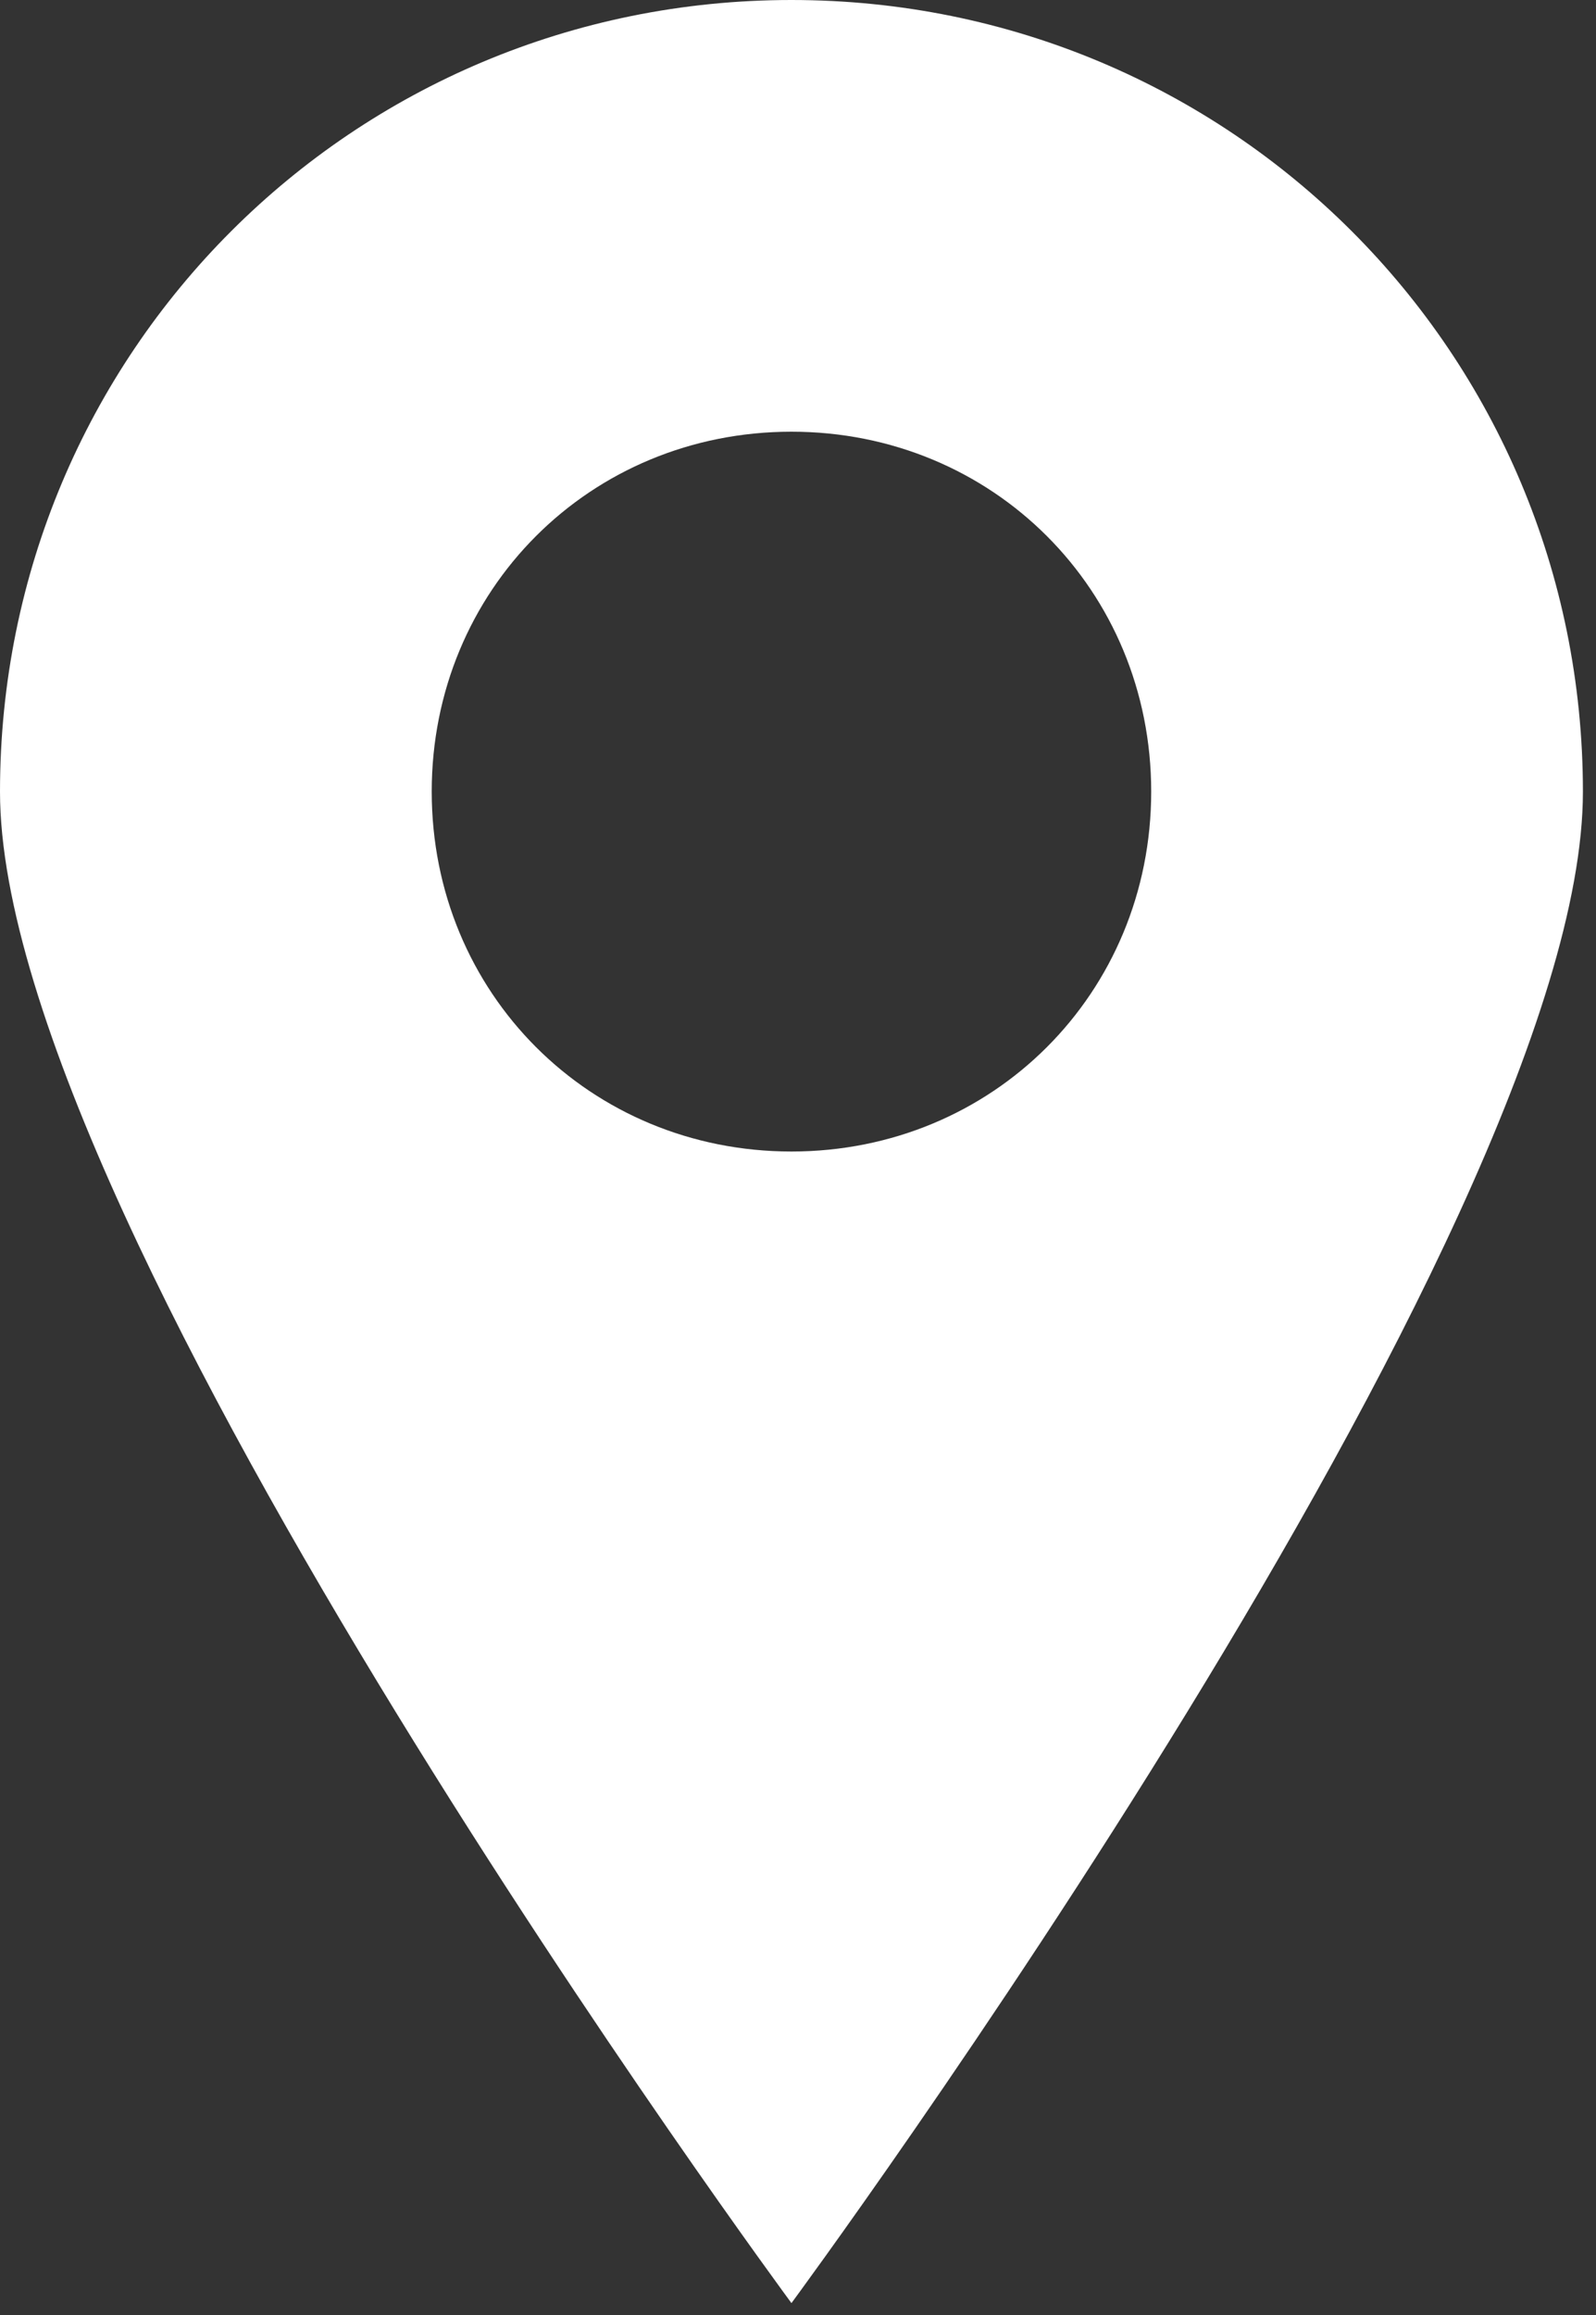 <?xml version="1.0" encoding="UTF-8"?>
<svg width="20px" height="29px" viewBox="0 0 20 29" version="1.1" xmlns="http://www.w3.org/2000/svg" xmlns:xlink="http://www.w3.org/1999/xlink">
    <rect x="0" y="0" width="20" height="29" fill="#333333" stroke="none"/>
    <title>icon-about-office</title>
    <g id="Assets" stroke="none" stroke-width="1" fill="none" fill-rule="evenodd">
        <g id="Artboard" transform="translate(-320, -2380)" fill="#FFFFFF">
            <g id="icon-about-office" transform="translate(320, 2380)">
                <path d="M9.918,-3.01980663e-14 C4.419,-3.01980663e-14 1.20792265e-13,4.417 1.20792265e-13,9.918 C1.20792265e-13,15.417 9.918,28.851 9.918,28.851 C9.918,28.851 19.836,15.417 19.836,9.918 C19.836,4.417 15.417,-3.01980663e-14 9.918,-3.01980663e-14 Z M9.918,14.425 C7.394,14.425 5.41,12.442 5.41,9.916 C5.41,7.392 7.392,5.408 9.918,5.408 C12.442,5.408 14.426,7.391 14.426,9.916 C14.426,12.442 12.442,14.425 9.918,14.425 Z" id="Fill-1"></path>
            </g>
        </g>
    </g>
</svg>